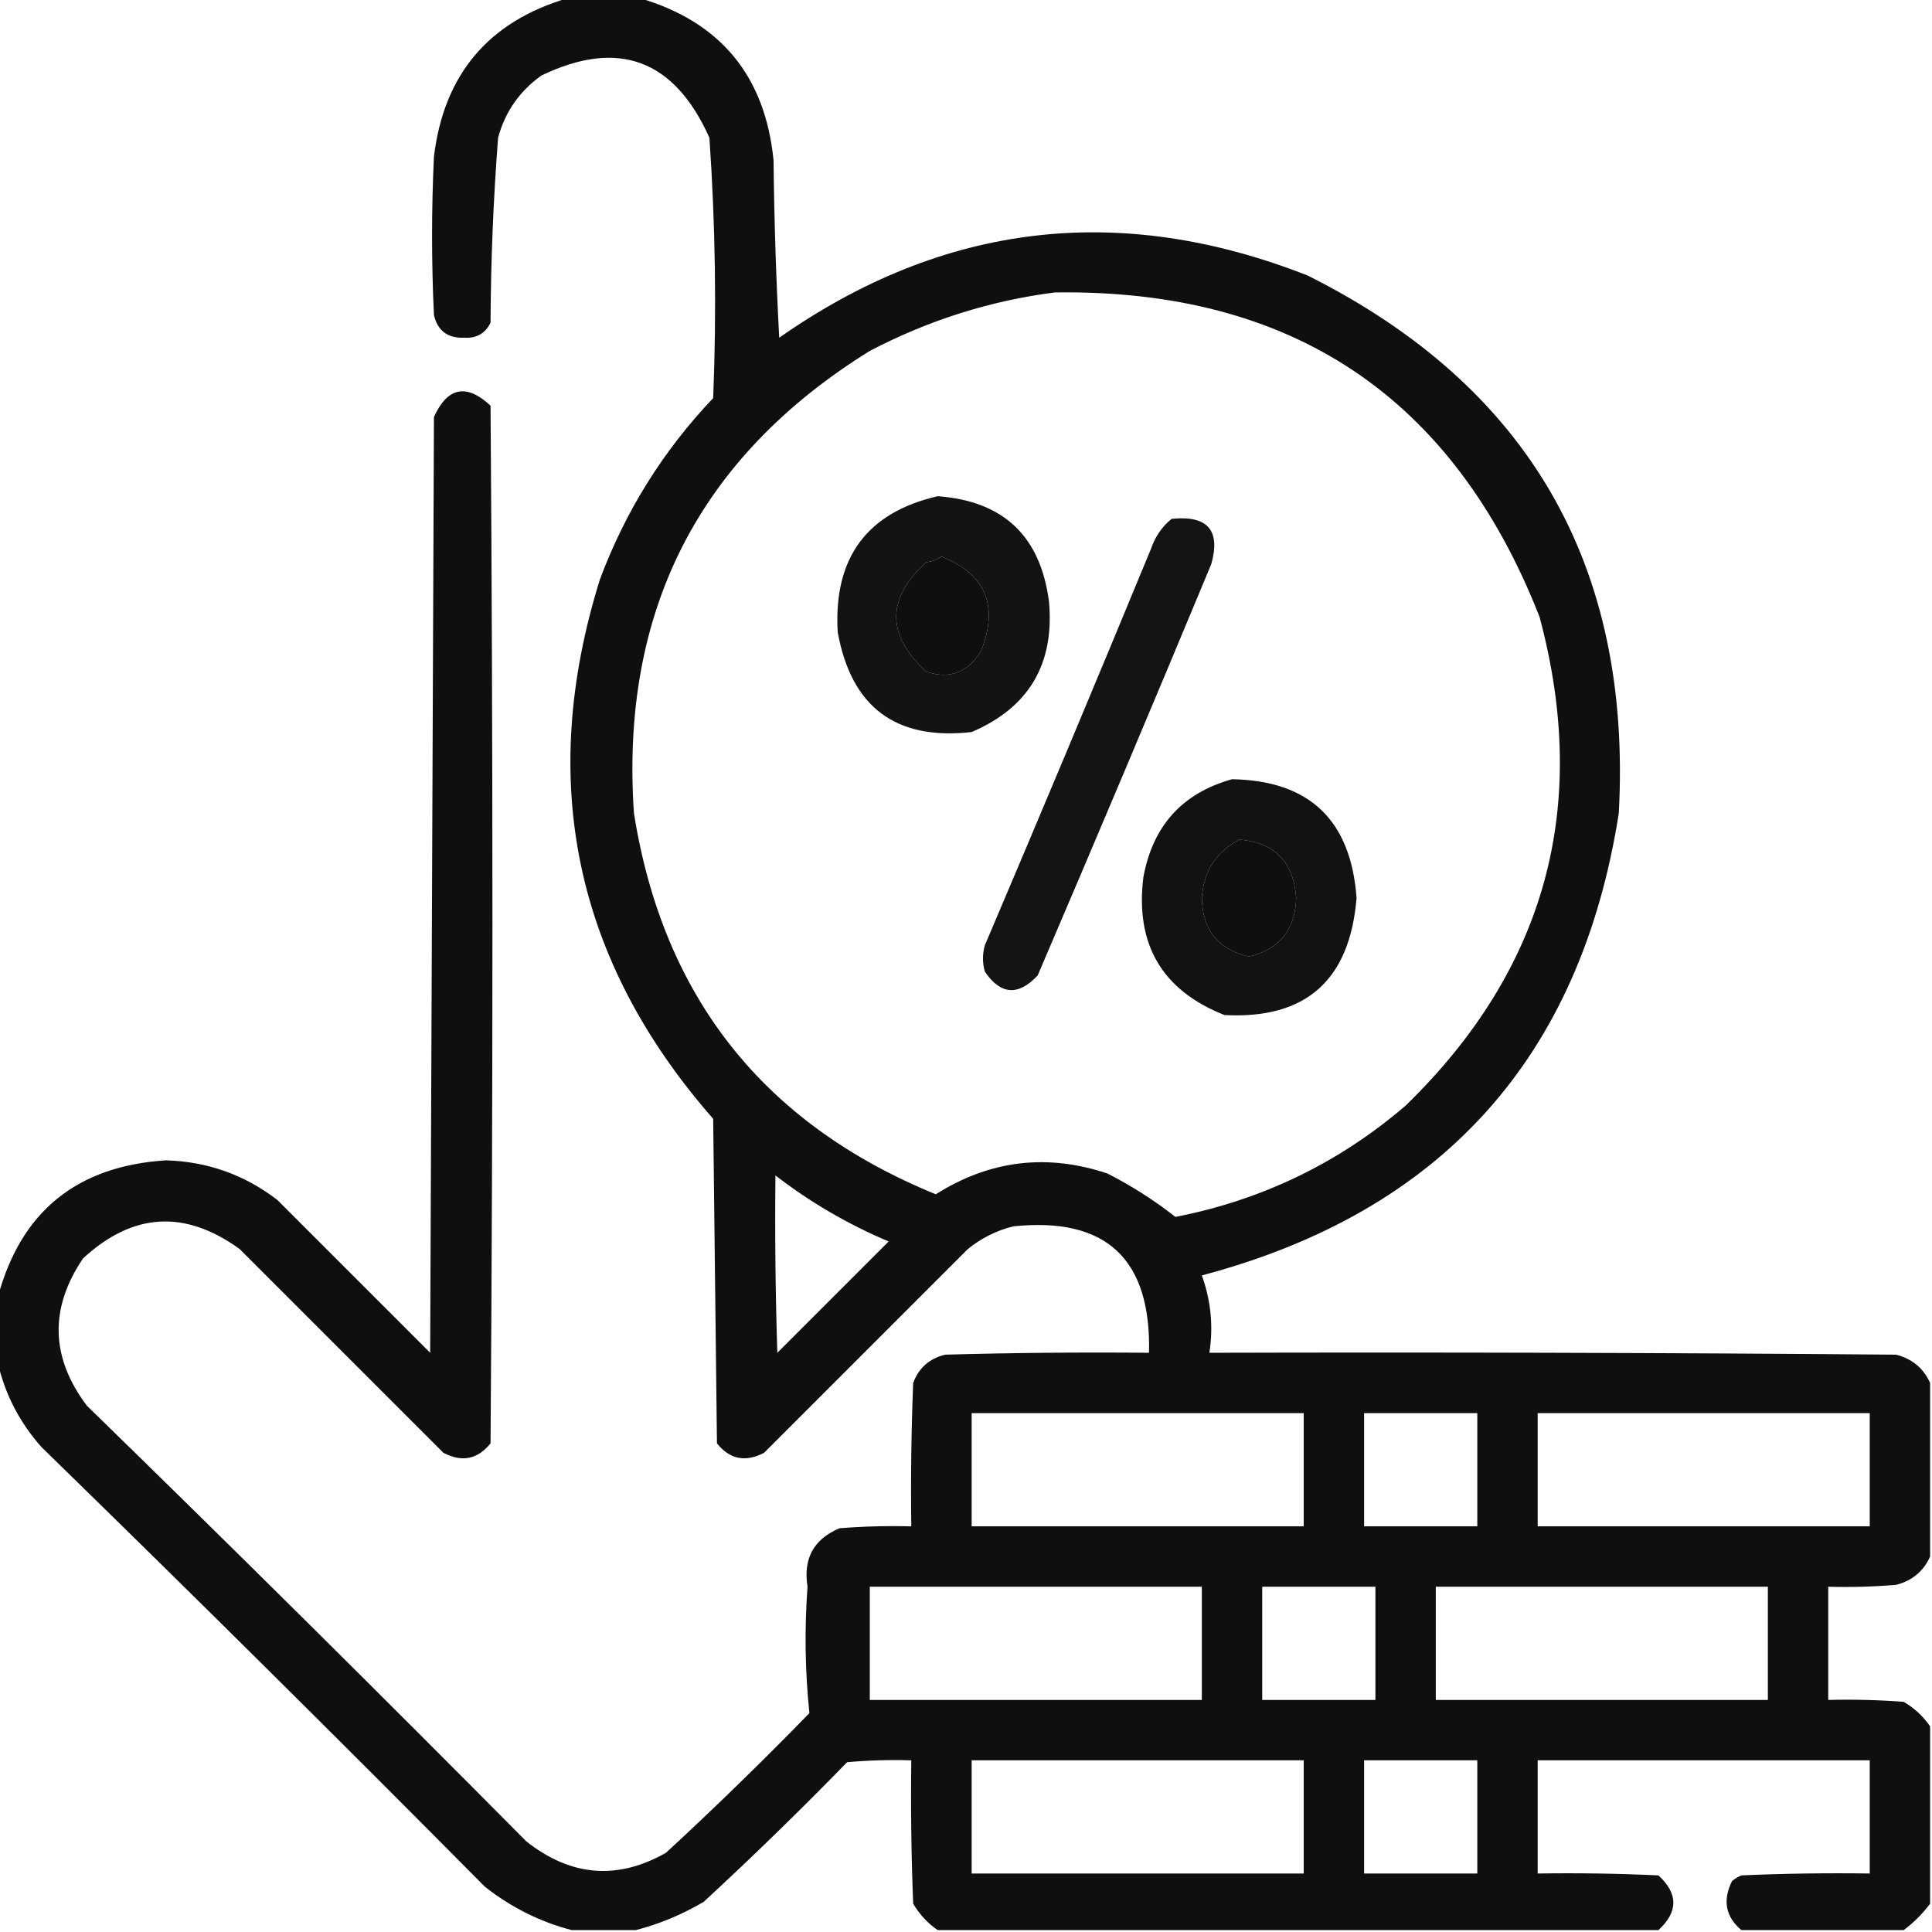 <svg xmlns="http://www.w3.org/2000/svg" xmlns:xlink="http://www.w3.org/1999/xlink" width="512px" height="512px" style="shape-rendering:geometricPrecision; text-rendering:geometricPrecision; image-rendering:optimizeQuality; fill-rule:evenodd; clip-rule:evenodd"><g><path style="opacity:0.938" fill="#000000" d="M 150.5,-0.5 C 156.833,-0.5 163.167,-0.5 169.5,-0.5C 190.943,5.786 202.777,20.12 205,42.5C 205.167,58.177 205.667,73.844 206.5,89.5C 250.094,58.97 296.76,53.47 346.5,73C 405.032,102.268 432.532,149.768 429,215.5C 418.857,280.314 382.024,321.147 318.5,338C 320.907,344.678 321.574,351.511 320.5,358.5C 381.168,358.333 441.834,358.5 502.5,359C 506.766,360.113 509.766,362.613 511.5,366.5C 511.5,381.833 511.5,397.167 511.5,412.5C 509.766,416.387 506.766,418.887 502.5,420C 496.509,420.499 490.509,420.666 484.5,420.5C 484.5,430.5 484.5,440.5 484.5,450.5C 491.175,450.334 497.842,450.5 504.5,451C 507.358,452.694 509.691,454.861 511.5,457.5C 511.5,473.167 511.5,488.833 511.5,504.5C 509.5,507.167 507.167,509.5 504.5,511.5C 490.167,511.5 475.833,511.5 461.5,511.5C 457.3,507.982 456.467,503.649 459,498.5C 459.75,497.874 460.584,497.374 461.5,497C 472.828,496.5 484.162,496.333 495.5,496.5C 495.5,486.5 495.5,476.5 495.5,466.5C 466.167,466.5 436.833,466.5 407.5,466.5C 407.5,476.5 407.5,486.5 407.5,496.5C 418.172,496.333 428.839,496.5 439.5,497C 444.768,501.829 444.768,506.663 439.5,511.5C 375.833,511.5 312.167,511.5 248.5,511.5C 245.861,509.691 243.694,507.358 242,504.5C 241.5,491.838 241.333,479.171 241.5,466.5C 235.824,466.334 230.157,466.501 224.5,467C 212.138,479.696 199.471,492.03 186.5,504C 180.73,507.395 174.73,509.895 168.5,511.5C 162.833,511.5 157.167,511.5 151.5,511.5C 143.115,509.307 135.448,505.474 128.5,500C 89.639,460.805 50.472,421.972 11,383.5C 5.287,377.071 1.454,369.738 -0.5,361.5C -0.5,355.5 -0.5,349.5 -0.5,343.5C 5.612,320.994 20.446,308.994 44,307.5C 55.004,307.834 64.837,311.334 73.5,318C 87,331.5 100.5,345 114,358.5C 114.333,275.833 114.667,193.167 115,110.5C 118.605,102.579 123.605,101.579 130,107.5C 130.667,199.167 130.667,290.833 130,382.5C 126.58,386.753 122.413,387.587 117.5,385C 99.5,367 81.5,349 63.5,331C 48.993,320.5 35.16,321.334 22,333.5C 13.063,346.719 13.396,359.719 23,372.5C 62.139,410.639 100.972,449.139 139.5,488C 151.306,497.313 163.639,498.313 176.5,491C 189.471,479.03 202.138,466.696 214.5,454C 213.347,442.91 213.18,431.743 214,420.5C 212.819,413.022 215.652,407.856 222.5,405C 228.825,404.5 235.158,404.334 241.5,404.5C 241.333,391.829 241.5,379.162 242,366.5C 243.486,362.502 246.32,360.002 250.5,359C 268.497,358.5 286.497,358.333 304.5,358.5C 305.086,333.581 293.086,322.414 268.5,325C 264.049,326.122 260.049,328.122 256.5,331C 238.5,349 220.5,367 202.5,385C 197.543,387.582 193.377,386.749 190,382.5C 189.667,353.833 189.333,325.167 189,296.5C 152.291,254.627 142.291,206.961 159,153.5C 165.772,135.413 175.772,119.413 189,105.5C 189.924,82.468 189.591,59.468 188,36.5C 178.691,15.733 163.858,10.233 143.5,20C 137.689,24.141 133.856,29.641 132,36.5C 130.743,52.789 130.076,69.122 130,85.5C 128.607,88.366 126.274,89.699 123,89.5C 118.652,89.666 115.985,87.666 115,83.5C 114.333,69.5 114.333,55.5 115,41.5C 117.641,19.695 129.475,5.695 150.5,-0.5 Z M 279.5,77.5 C 342.353,76.557 385.186,105.223 408,163.5C 421.483,213.746 409.65,256.913 372.5,293C 354.853,308.155 334.52,317.989 311.5,322.5C 305.926,318.111 299.926,314.277 293.5,311C 277.459,305.625 262.292,307.458 248,316.5C 202.398,297.892 175.732,264.225 168,215.5C 164.352,161.96 185.185,121.127 230.5,93C 246.036,84.875 262.369,79.708 279.5,77.5 Z M 249.5,147.5 C 261.234,152.172 264.734,160.505 260,172.5C 256.43,178.249 251.597,180.083 245.5,178C 234.85,168.273 234.85,158.606 245.5,149C 247.058,148.79 248.391,148.29 249.5,147.5 Z M 328.5,222.5 C 337.847,223.306 342.847,228.473 343.5,238C 343.216,246.443 339.05,251.61 331,253.5C 322.845,251.668 318.679,246.501 318.5,238C 318.981,230.844 322.314,225.678 328.5,222.5 Z M 205.5,311.5 C 214.684,318.597 224.684,324.43 235.5,329C 225.667,338.833 215.833,348.667 206,358.5C 205.5,342.837 205.333,327.17 205.5,311.5 Z M 257.5,374.5 C 286.833,374.5 316.167,374.5 345.5,374.5C 345.5,384.5 345.5,394.5 345.5,404.5C 316.167,404.5 286.833,404.5 257.5,404.5C 257.5,394.5 257.5,384.5 257.5,374.5 Z M 361.5,374.5 C 371.5,374.5 381.5,374.5 391.5,374.5C 391.5,384.5 391.5,394.5 391.5,404.5C 381.5,404.5 371.5,404.5 361.5,404.5C 361.5,394.5 361.5,384.5 361.5,374.5 Z M 407.5,374.5 C 436.833,374.5 466.167,374.5 495.5,374.5C 495.5,384.5 495.5,394.5 495.5,404.5C 466.167,404.5 436.833,404.5 407.5,404.5C 407.5,394.5 407.5,384.5 407.5,374.5 Z M 230.5,420.5 C 259.833,420.5 289.167,420.5 318.5,420.5C 318.5,430.5 318.5,440.5 318.5,450.5C 289.167,450.5 259.833,450.5 230.5,450.5C 230.5,440.5 230.5,430.5 230.5,420.5 Z M 334.5,420.5 C 344.5,420.5 354.5,420.5 364.5,420.5C 364.5,430.5 364.5,440.5 364.5,450.5C 354.5,450.5 344.5,450.5 334.5,450.5C 334.5,440.5 334.5,430.5 334.5,420.5 Z M 380.5,420.5 C 409.833,420.5 439.167,420.5 468.5,420.5C 468.5,430.5 468.5,440.5 468.5,450.5C 439.167,450.5 409.833,450.5 380.5,450.5C 380.5,440.5 380.5,430.5 380.5,420.5 Z M 257.5,466.5 C 286.833,466.5 316.167,466.5 345.5,466.5C 345.5,476.5 345.5,486.5 345.5,496.5C 316.167,496.5 286.833,496.5 257.5,496.5C 257.5,486.5 257.5,476.5 257.5,466.5 Z M 361.5,466.5 C 371.5,466.5 381.5,466.5 391.5,466.5C 391.5,476.5 391.5,486.5 391.5,496.5C 381.5,496.5 371.5,496.5 361.5,496.5C 361.5,486.5 361.5,476.5 361.5,466.5 Z"></path></g><g><path style="opacity:0.924" fill="#000000" d="M 248.5,131.5 C 265.947,132.78 275.78,142.113 278,159.5C 279.473,176.01 272.64,187.51 257.5,194C 237.425,196.264 225.592,187.43 222,167.5C 220.872,147.836 229.705,135.836 248.5,131.5 Z M 249.5,147.5 C 248.391,148.29 247.058,148.79 245.5,149C 234.85,158.606 234.85,168.273 245.5,178C 251.597,180.083 256.43,178.249 260,172.5C 264.734,160.505 261.234,152.172 249.5,147.5 Z"></path></g><g><path style="opacity:0.92" fill="#000000" d="M 310.5,137.5 C 320.031,136.52 323.531,140.52 321,149.5C 305.862,185.915 290.528,222.248 275,258.5C 269.851,263.996 265.184,263.663 261,257.5C 260.333,255.167 260.333,252.833 261,250.5C 275.862,215.581 290.528,180.581 305,145.5C 306.129,142.206 307.962,139.54 310.5,137.5 Z"></path></g><g><path style="opacity:0.926" fill="#000000" d="M 326.5,206.5 C 347.029,206.86 358.029,217.36 359.5,238C 357.712,259.8 346.045,270.134 324.5,269C 307.976,262.464 300.809,250.297 303,232.5C 305.49,218.85 313.324,210.183 326.5,206.5 Z M 328.5,222.5 C 322.314,225.678 318.981,230.844 318.5,238C 318.679,246.501 322.845,251.668 331,253.5C 339.05,251.61 343.216,246.443 343.5,238C 342.847,228.473 337.847,223.306 328.5,222.5 Z"></path></g></svg>